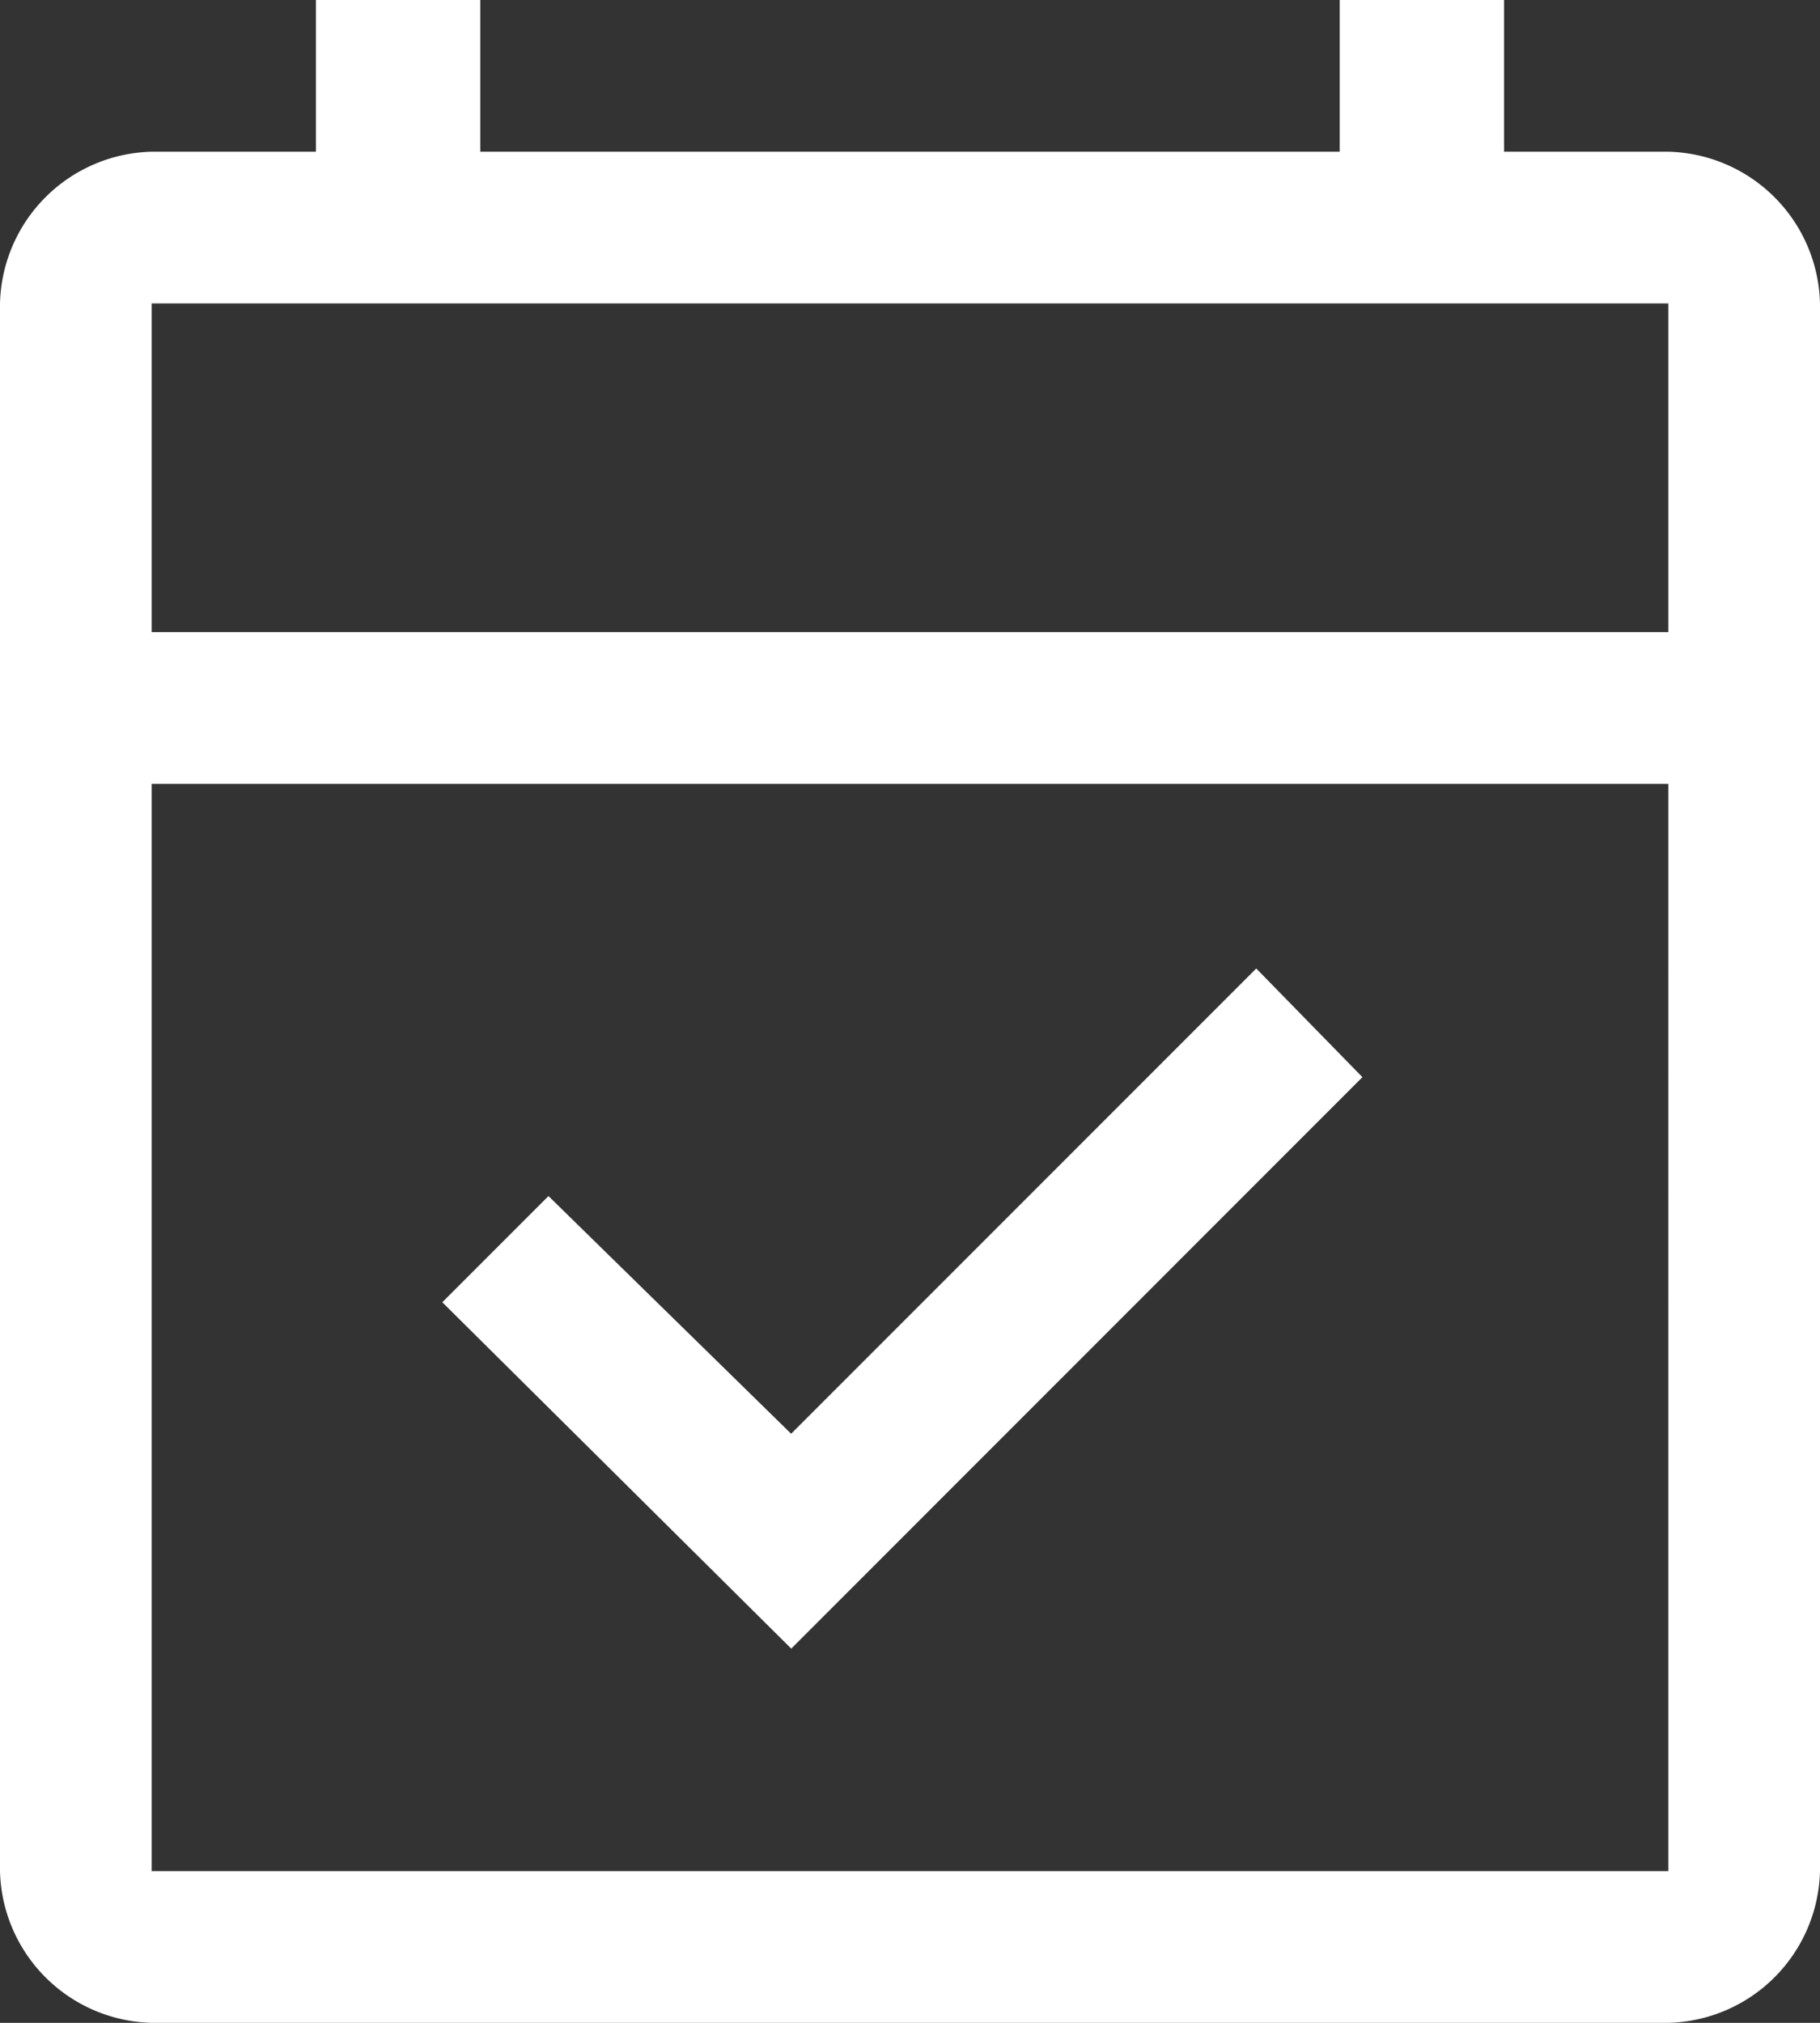 <svg xmlns="http://www.w3.org/2000/svg" width="16.2" height="18" viewBox="0 0 16.2 18">
  <rect x="0" y="0" width="16.2" height="18" fill="#333333" stroke="none"/>
  <path id="event_available_FILL0_wght400_GRAD0_opsz48" d="M13.043,18.67,9.937,15.588l.945-.945,2.16,2.115,4.14-4.14.945.967ZM7.35,22A1.384,1.384,0,0,1,6,20.65V6.7A1.384,1.384,0,0,1,7.35,5.35H8.812V4h1.463V5.35h7.65V4h1.463V5.35H20.85A1.384,1.384,0,0,1,22.2,6.7V20.65A1.384,1.384,0,0,1,20.85,22Zm0-1.35h13.5V10.975H7.35Zm0-11.025h13.5V6.7H7.35Zm0,0v0Z" transform="translate(-6 -4)" fill="#fff"/>
</svg>
